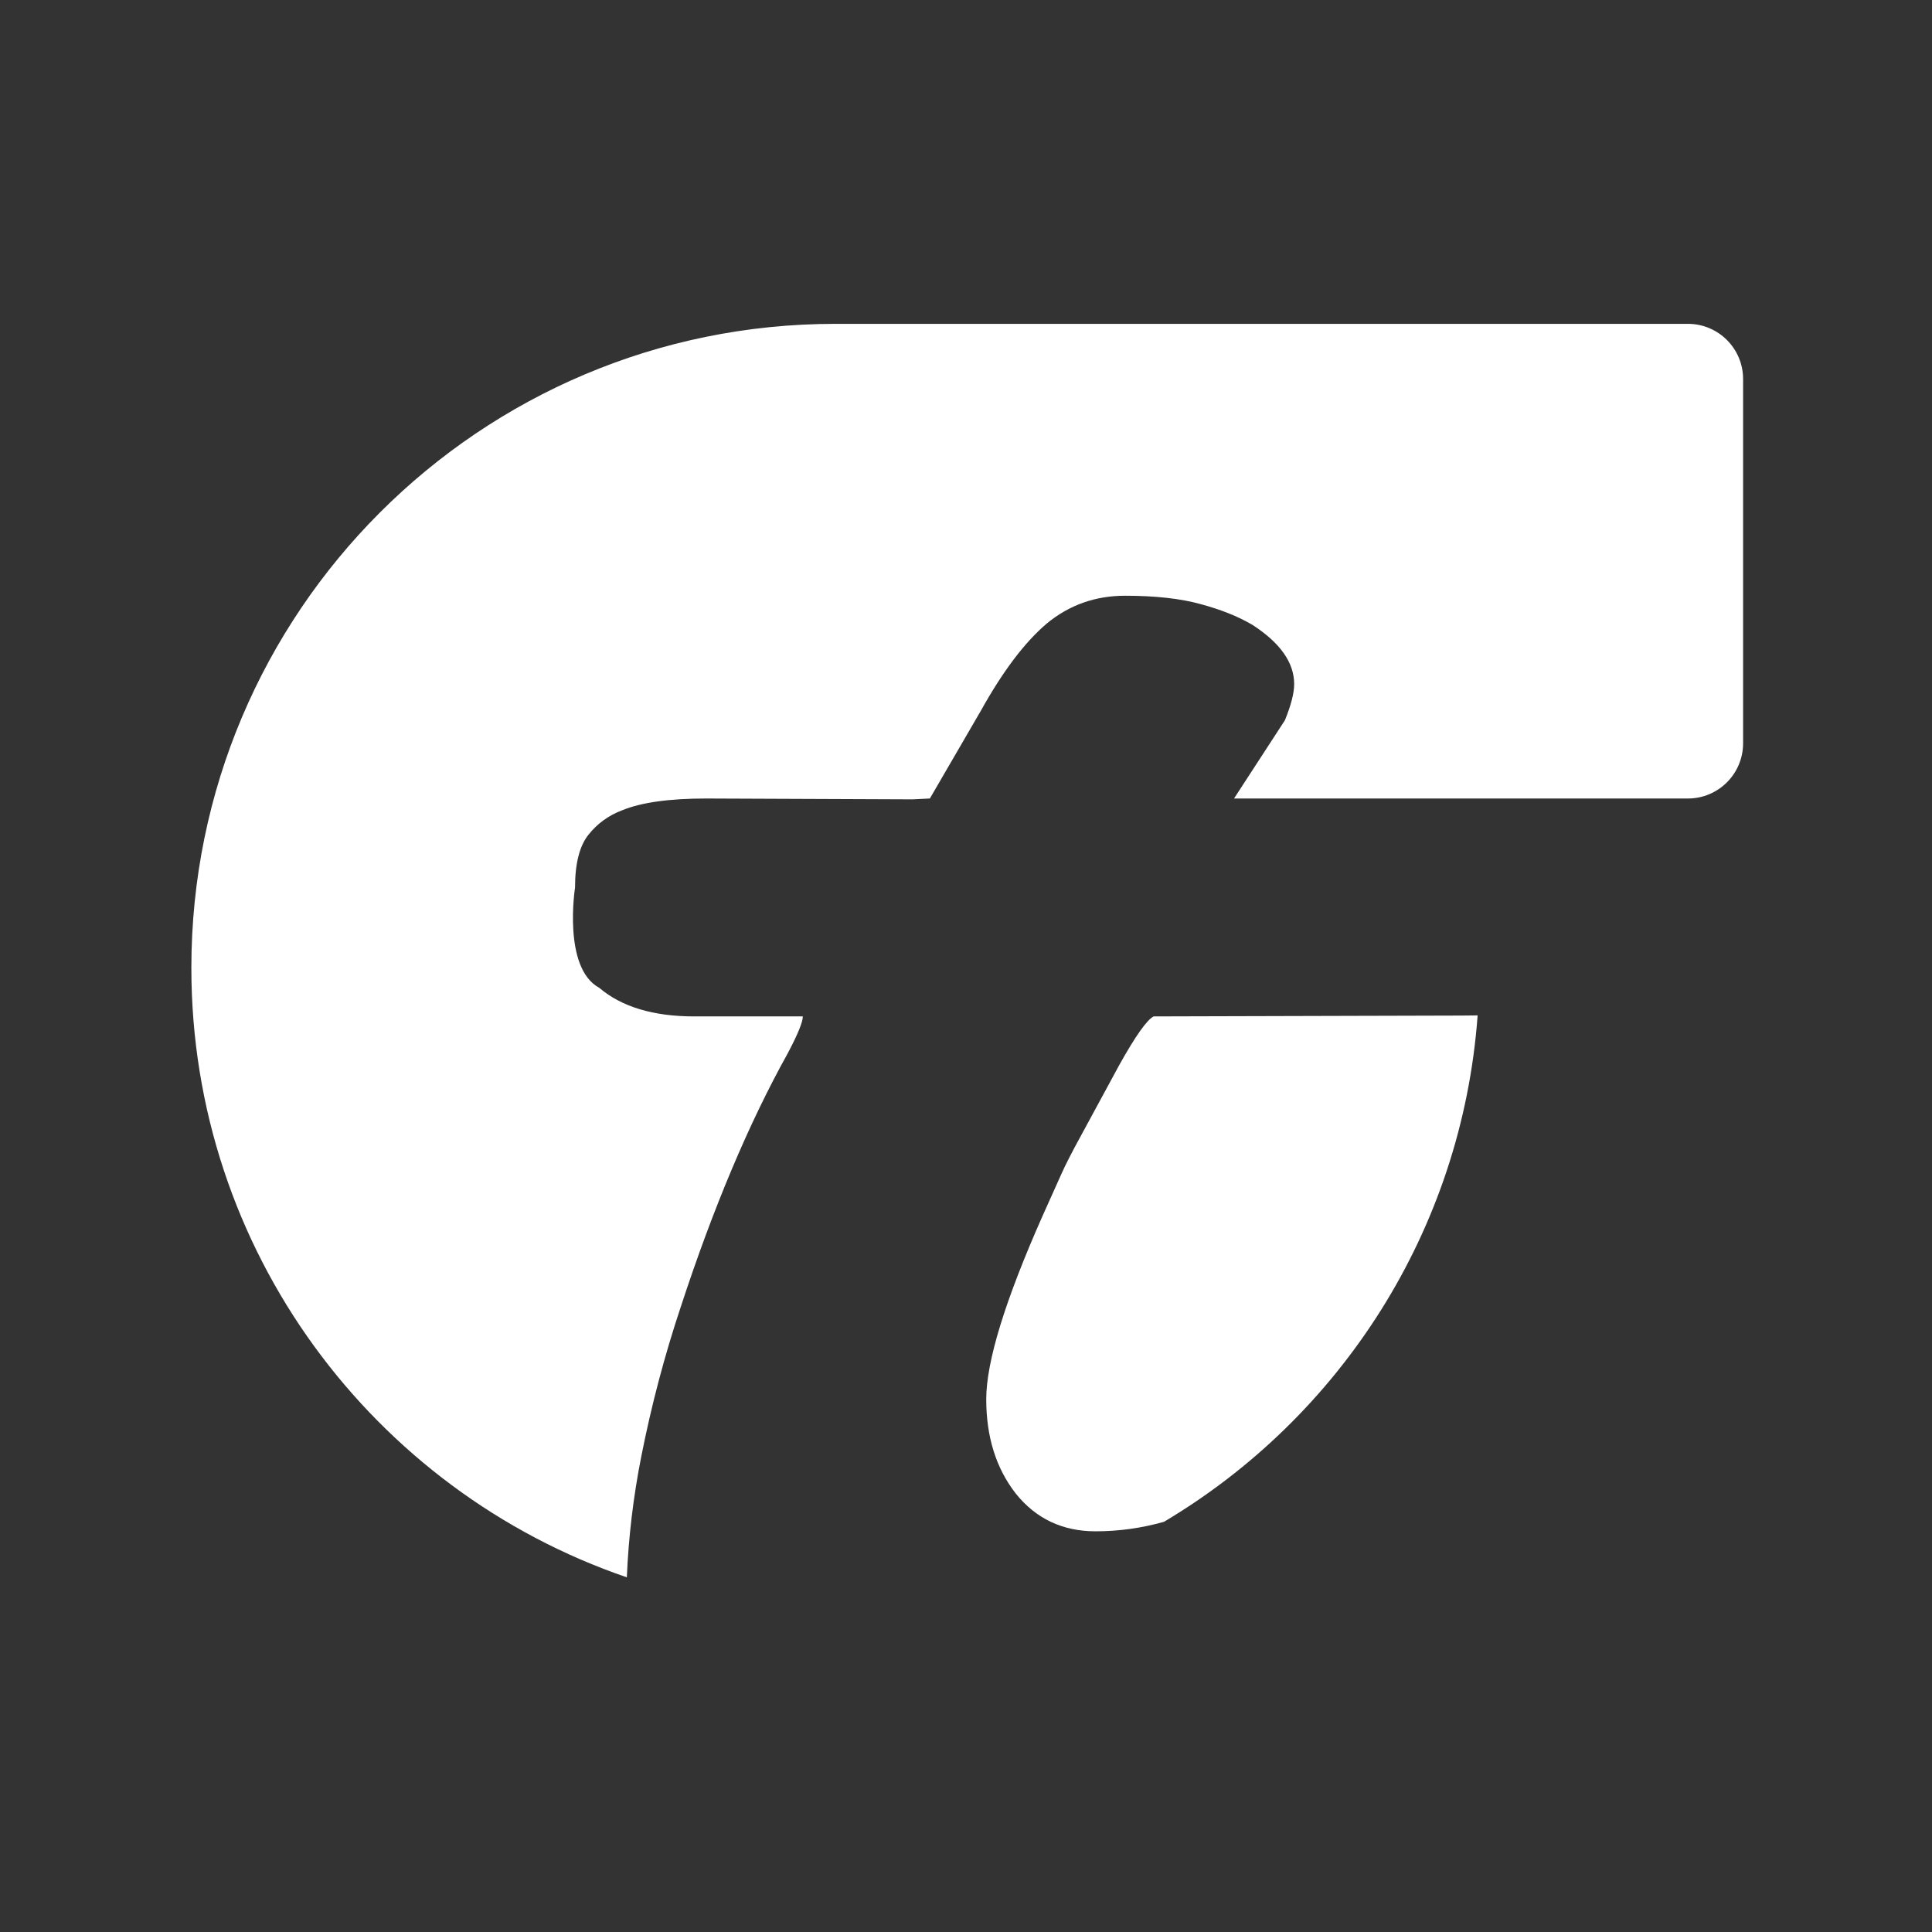 <svg xmlns="http://www.w3.org/2000/svg" fill="none" viewBox="0 0 525 525" height="525" width="525">
<rect x="0" y="0" width="525" height="525" fill="#333333" stroke="none"/>
<path fill="white" d="M316.307 413.529C364.133 385.093 397.253 334.512 401.53 275.925C400.104 275.954 398.651 275.969 397.172 275.969L313.495 276.198C311.666 277.112 308.542 281.533 304.122 289.458L293.834 308.434C291.243 313.159 289.414 316.741 288.347 319.179L283.317 330.382C273.105 353.397 267.999 370.01 267.999 380.222C267.999 390.434 270.666 398.969 276.001 405.828C281.488 412.687 288.728 416.116 297.72 416.116C304.028 416.116 310.224 415.253 316.307 413.529Z" clip-rule="evenodd" fill-rule="evenodd"></path>
<path fill="white" d="M227 88C130.35 88 52 166.35 52 263C52 339.818 101.496 405.077 170.336 428.623C170.797 417.624 172.106 406.673 174.263 395.768C177.007 381.899 180.588 368.333 185.009 355.073C193.849 328.096 203.527 305.157 214.044 286.257C216.787 281.075 218.159 277.722 218.159 276.198H188.666C177.54 276.198 168.929 273.607 162.832 268.425C152.833 263 156.26 241.218 156.26 241.218C156.26 234.665 157.479 229.863 159.918 226.815C162.357 223.767 165.405 221.557 169.063 220.185C174.245 218.051 181.866 216.984 191.925 216.984L247.938 217.213L252.681 216.984L266.627 192.979C272.479 182.475 278.331 174.704 284.183 169.667C284.276 169.587 284.368 169.509 284.46 169.43C290.557 164.401 297.644 161.886 305.722 161.886C313.953 161.886 320.811 162.648 326.298 164.172C331.755 165.647 336.355 167.478 340.1 169.667C340.225 169.74 340.349 169.814 340.473 169.888C347.941 174.765 351.676 180.1 351.676 185.891C351.676 188.33 350.837 191.607 349.161 195.722L335.333 216.984H365.333H398.499H445.333H458.667C466.951 216.984 473.667 210.269 473.667 201.984V103C473.667 94.716 466.951 88 458.667 88H227Z"></path>
</svg>
